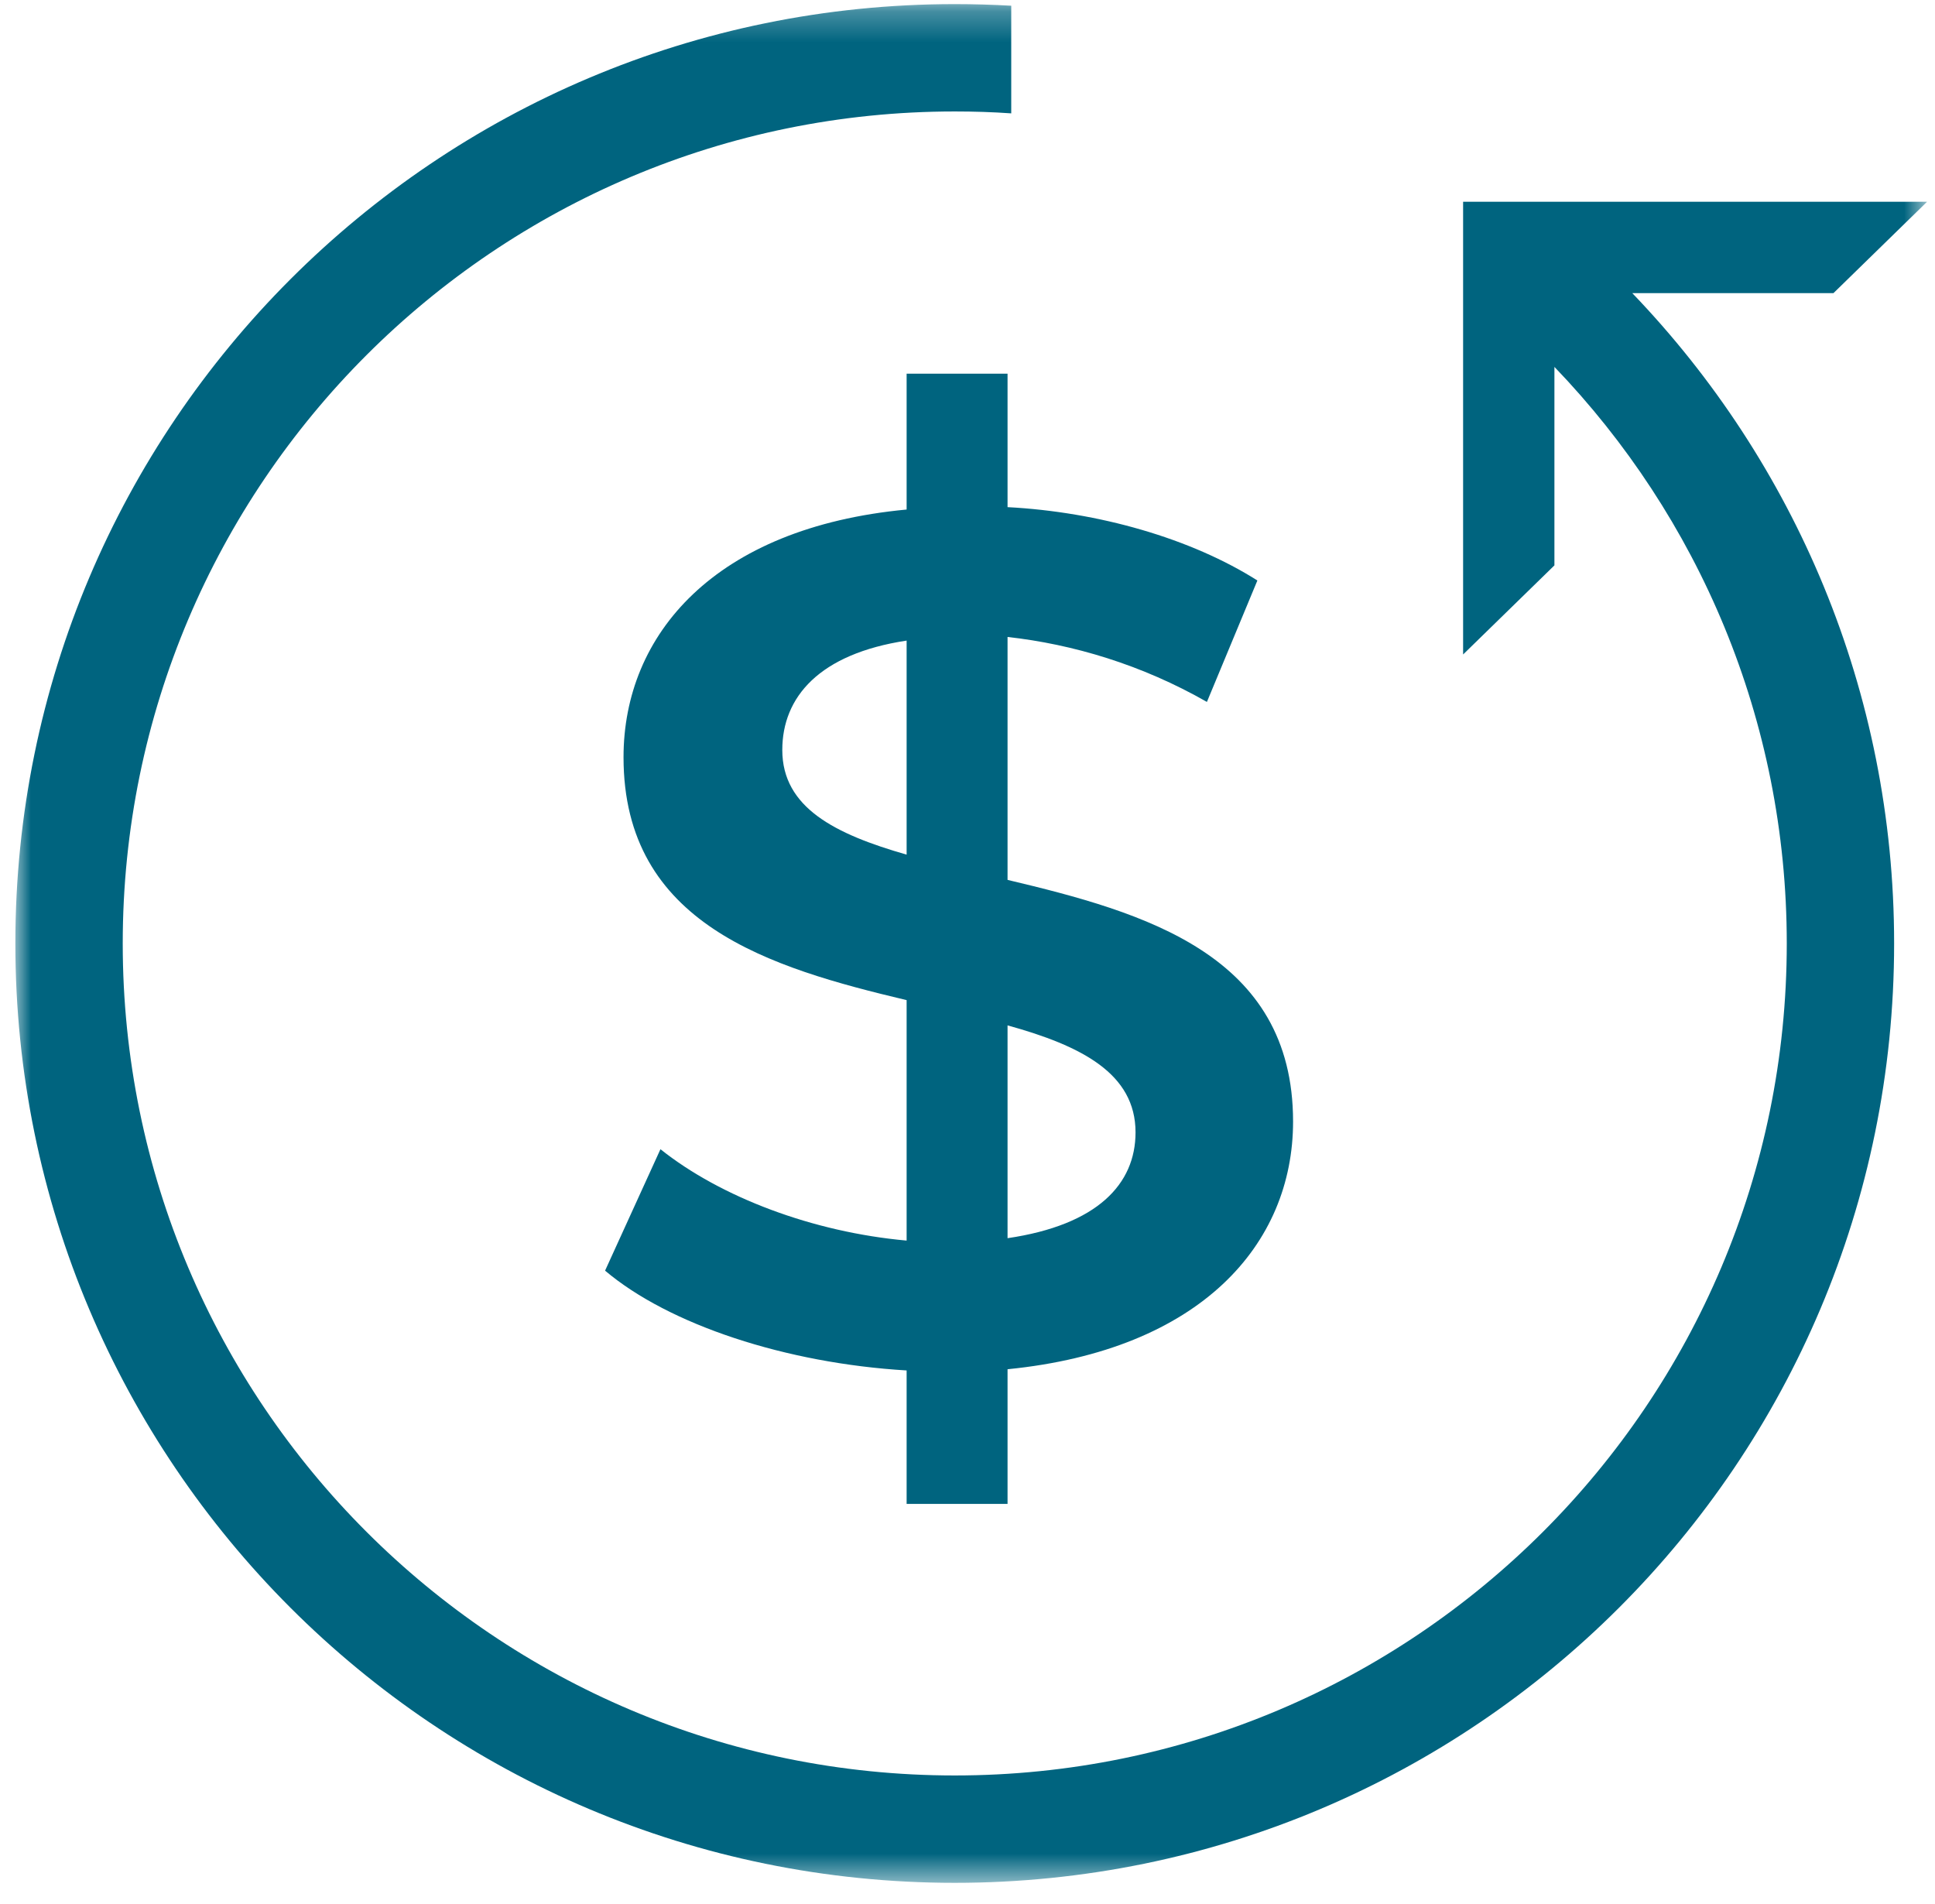 <?xml version="1.0" encoding="UTF-8"?>
<svg width="63px" height="62px" viewBox="0 0 63 62" version="1.1" xmlns="http://www.w3.org/2000/svg" xmlns:xlink="http://www.w3.org/1999/xlink">
    <title>Icons/Money-Back</title>
    <defs>
        <polygon id="path-1" points="0 0.271 62.242 0.271 62.242 61.44 0 61.44"></polygon>
    </defs>
    <g id="BT-Intl-Network-Pages" stroke="none" stroke-width="1" fill="none" fill-rule="evenodd">
        <g id="Bolton-Technical-Intl-Home-Page-Botswana" transform="translate(-358, -3014)">
            <g id="Group-6" transform="translate(358.5, 3013.366)">
                <path d="M36.471,37.503 C36.471,35.585 34.708,34.684 32.304,34.019 L32.304,40.948 C35.23,40.518 36.471,39.186 36.471,37.503 M29.018,28.46 L29.018,21.491 C26.173,21.921 24.97,23.331 24.97,25.053 C24.97,26.933 26.693,27.794 29.018,28.46 M32.304,45.215 L32.304,49.6 L29.018,49.6 L29.018,45.254 C25.091,45.02 21.284,43.767 19.2,42.005 L21.003,38.051 C22.967,39.617 25.972,40.752 29.018,41.026 L29.018,33.197 C24.57,32.139 19.801,30.73 19.801,25.288 C19.801,21.295 22.766,17.811 29.018,17.224 L29.018,12.8 L32.304,12.8 L32.304,17.146 C35.269,17.302 38.274,18.163 40.438,19.534 L38.795,23.488 C36.672,22.274 34.428,21.609 32.304,21.373 L32.304,29.282 C36.752,30.339 41.6,31.708 41.6,37.15 C41.6,41.144 38.595,44.589 32.304,45.215" id="Fill-1" fill="#00647F"></path>
                <g id="Group-5" transform="translate(0, 0.497)">
                    <mask id="mask-2" fill="white">
                        <use xlink:href="#path-1"></use>
                    </mask>
                    <g id="Clip-4"></g>
                    <path d="M59.194,9.681 L62.242,6.706 L48.623,6.706 L47.136,6.706 L47.136,8.192 L47.136,21.446 L50.109,18.545 L50.109,12.083 C54.791,16.952 57.674,23.568 57.674,30.855 C57.674,38.335 54.64,45.108 49.738,50.01 C44.837,54.91 38.063,57.944 30.585,57.944 C23.105,57.944 16.331,54.91 11.431,50.01 C6.529,45.108 3.496,38.335 3.496,30.855 C3.496,23.376 6.529,16.603 11.431,11.7 C16.331,6.801 23.105,3.766 30.585,3.766 C31.204,3.766 31.816,3.785 32.424,3.828 L32.424,0.323 C31.816,0.289 31.204,0.271 30.585,0.271 C22.138,0.271 14.49,3.695 8.957,9.228 C3.424,14.761 -0,22.409 -0,30.855 C-0,39.302 3.424,46.95 8.957,52.483 C14.49,58.015 22.138,61.44 30.585,61.44 C39.031,61.44 46.679,58.015 52.212,52.483 C57.745,46.95 61.169,39.302 61.169,30.855 C61.169,22.634 57.919,15.175 52.644,9.681 L59.194,9.681 Z" id="Fill-3" fill="#00647F" mask="url(#mask-2)"></path>
                </g>
            </g>
        </g>
    </g>
</svg>